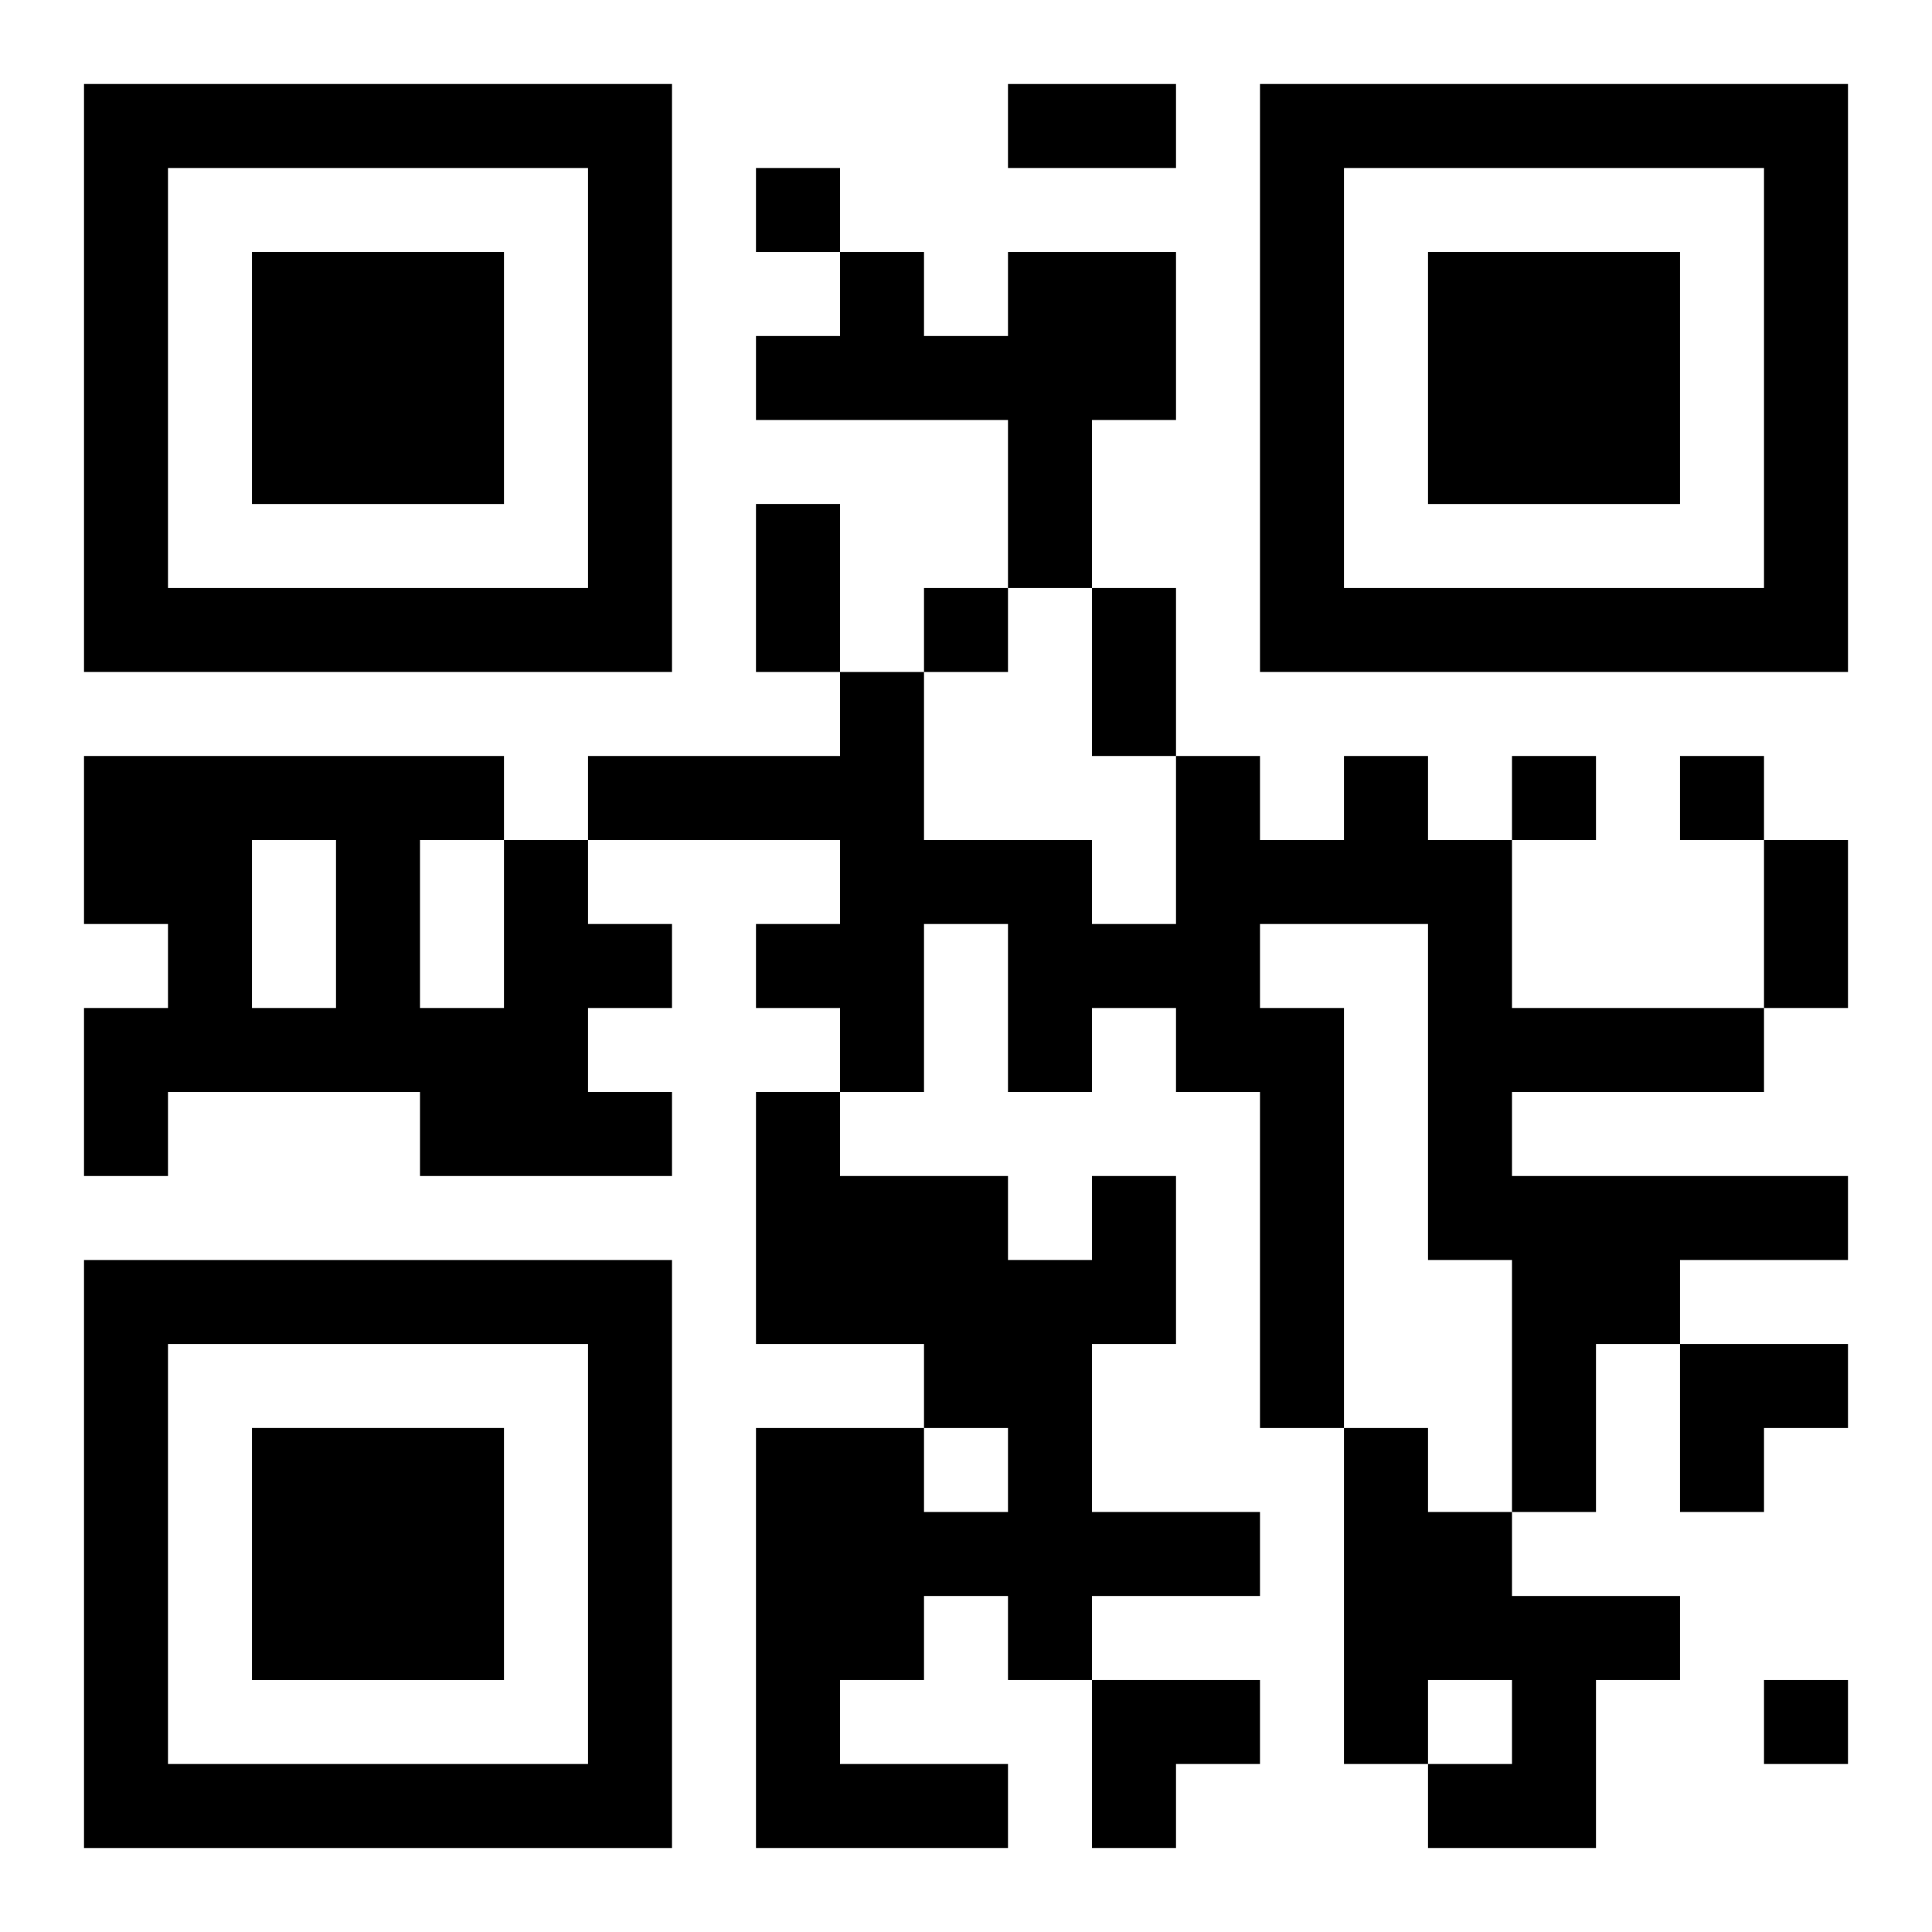 <?xml version="1.0" encoding="UTF-8"?>
<svg width="250" height="250" baseProfile="full" version="1.1" viewBox="-1 -1 23 23" xmlns="http://www.w3.org/2000/svg" xmlns:xlink="http://www.w3.org/1999/xlink"><symbol id="a"><path d="m0 7v7h7v-7h-7zm1 1h5v5h-5v-5zm1 1v3h3v-3h-3z"/></symbol><use y="-7" xlink:href="#a"/><use y="7" xlink:href="#a"/><use x="14" y="-7" xlink:href="#a"/><path d="m11 2h2v2h-1v2h-1v-2h-3v-1h1v-1h1v1h1v-1m4 6h1v1h1v2h3v1h-3v1h4v1h-2v1h-1v2h-1v-3h-1v-4h-2v1h1v5h-1v-4h-1v-1h-1v1h-1v-2h-1v2h-1v-1h-1v-1h1v-1h-3v-1h3v-1h1v2h2v1h1v-2h1v1h1v-1m-10 1h1v1h1v1h-1v1h1v1h-3v-1h-3v1h-1v-2h1v-1h-1v-2h5v1m-3 0v2h1v-2h-1m2 0v2h1v-2h-1m8 4h1v2h-1v2h2v1h-2v1h-1v-1h-1v1h-1v1h2v1h-3v-5h2v1h1v-1h-1v-1h-2v-3h1v1h2v1h1v-1m3 3h1v1h1v1h2v1h-1v2h-2v-1h1v-1h-1v1h-1v-4m-7-15v1h1v-1h-1m2 5v1h1v-1h-1m7 2v1h1v-1h-1m2 0v1h1v-1h-1m1 11v1h1v-1h-1m-9-19h2v1h-2v-1m-3 5h1v2h-1v-2m4 1h1v2h-1v-2m8 3h1v2h-1v-2m-1 6h2v1h-1v1h-1zm-7 4h2v1h-1v1h-1z"/></svg>
